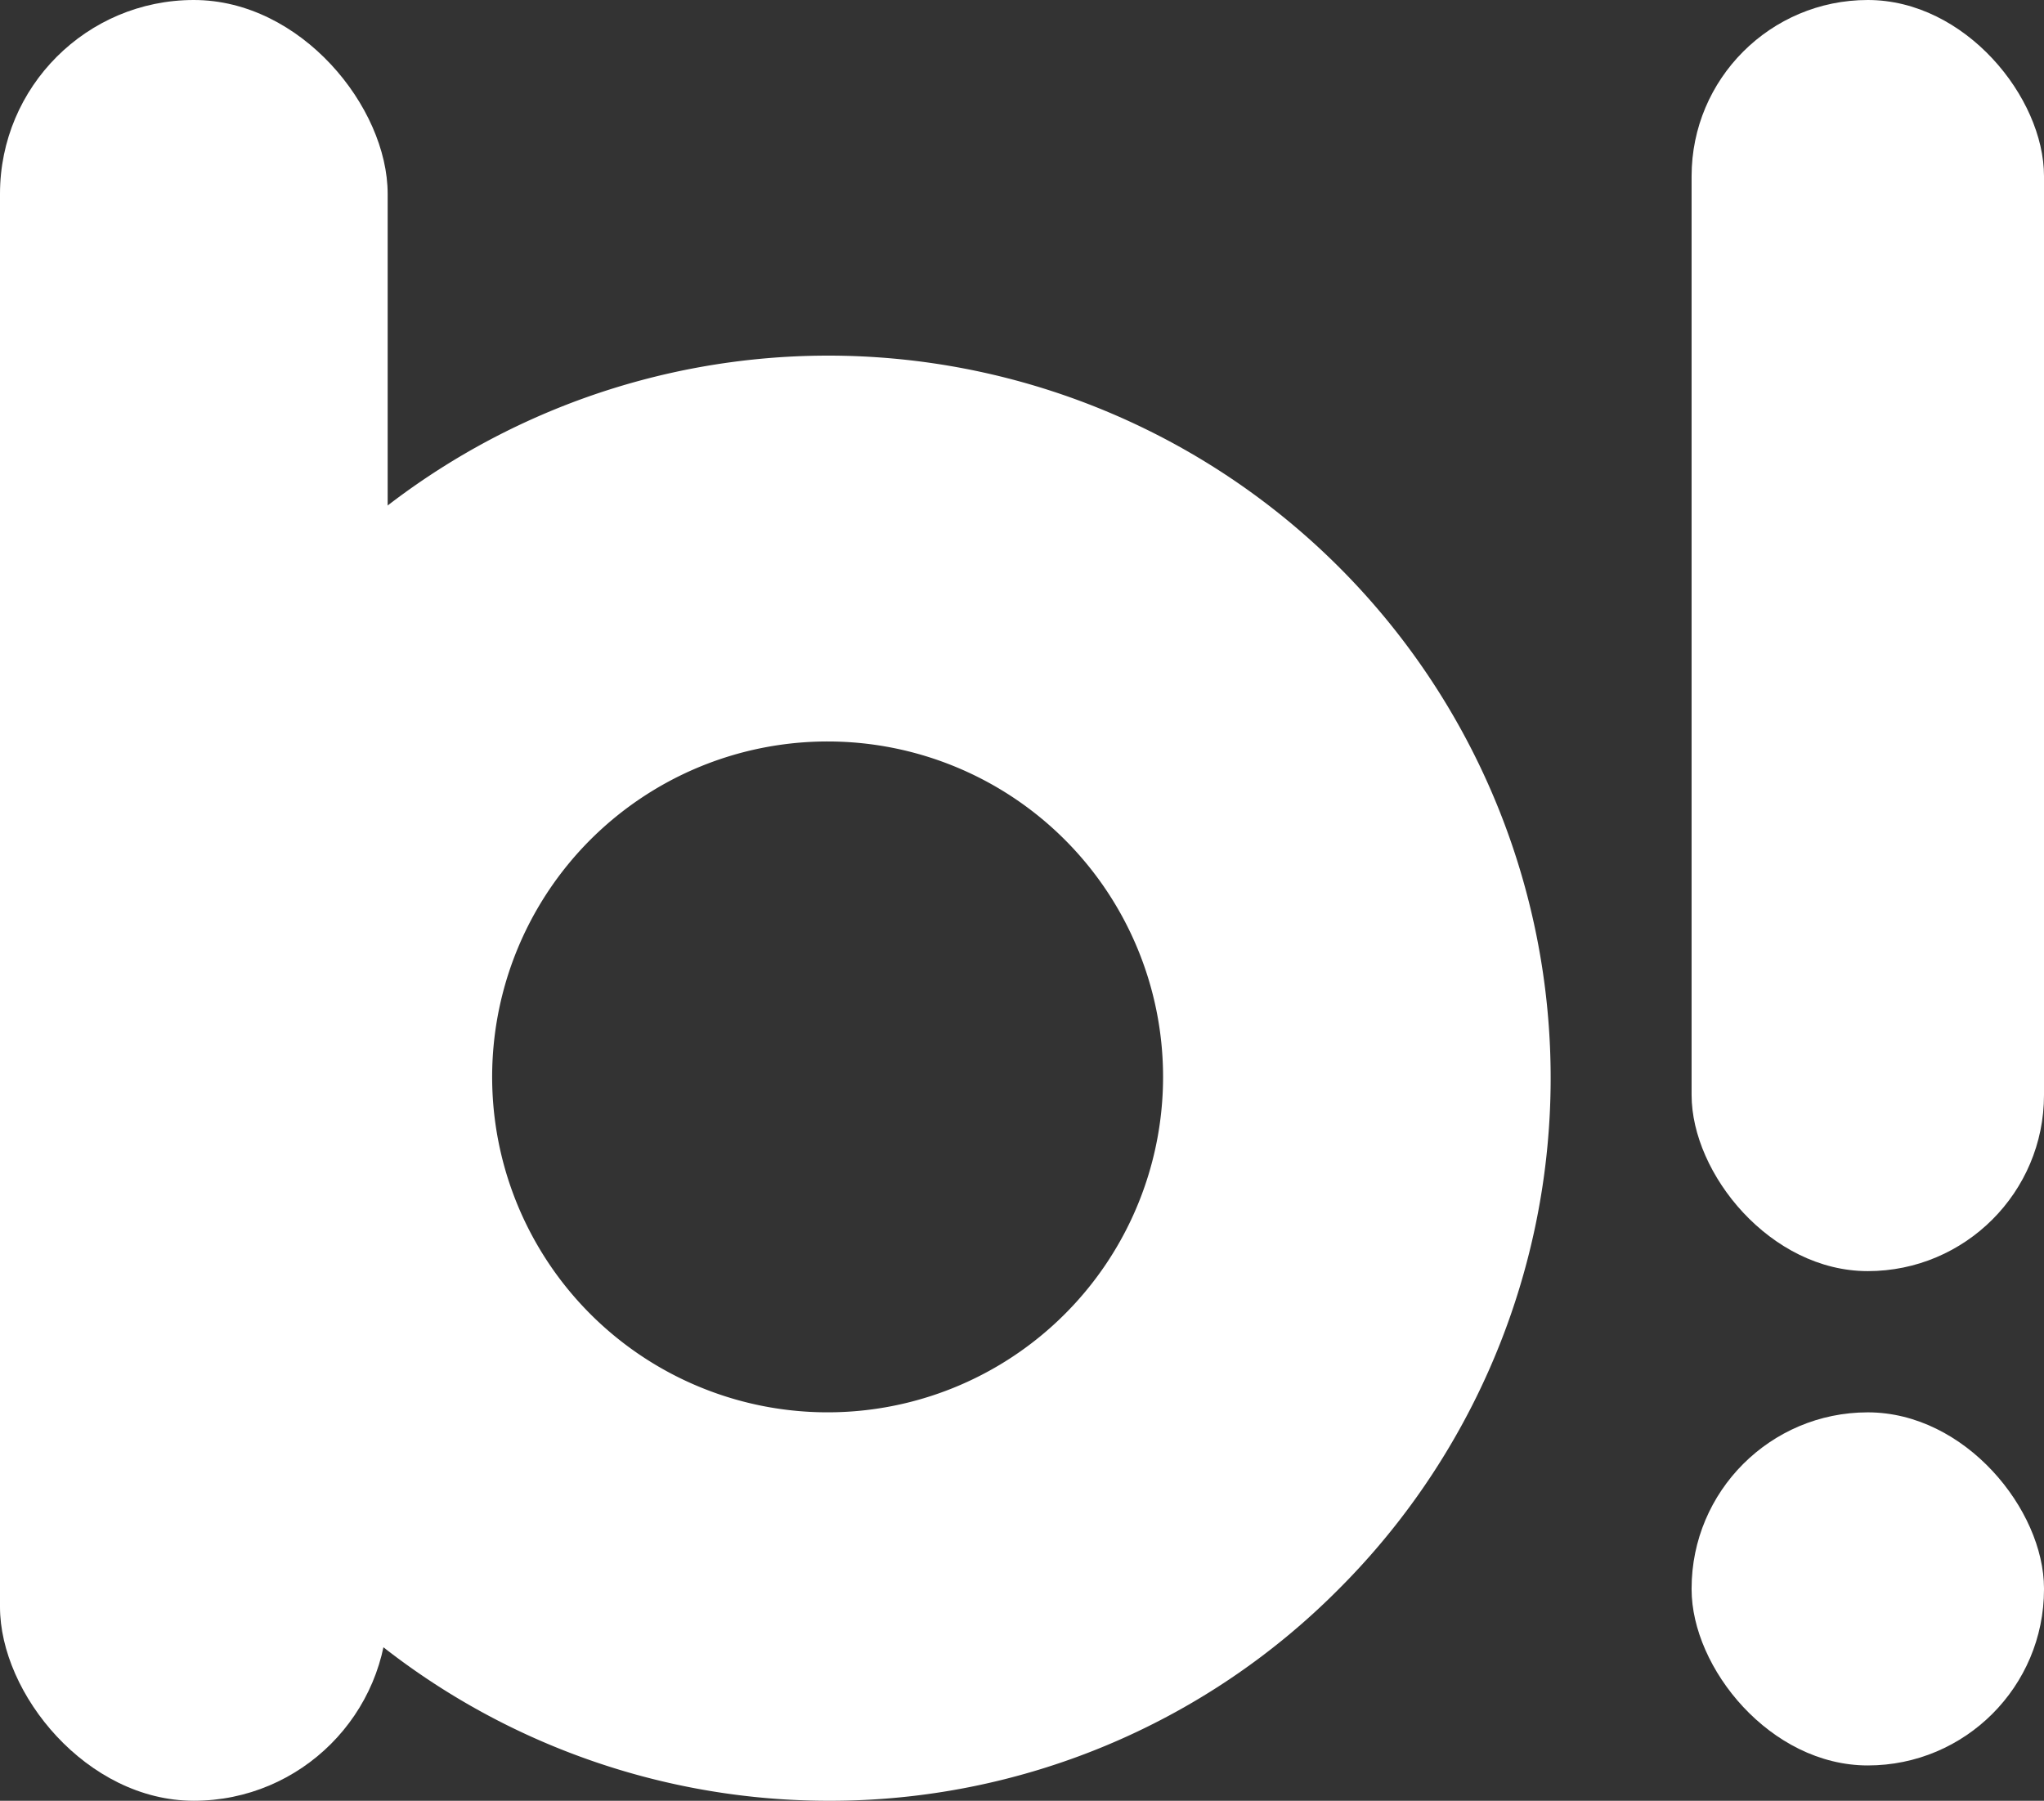 <svg xmlns="http://www.w3.org/2000/svg" width="295.771" height="260.599" viewBox="0 0 295.771 260.599">
  <rect x="0" y="0" width="295.771" height="260.599" fill="#333333" stroke="none"/>
  <g id="img_loading_logo" transform="translate(-812.114 -339.204)">
    <rect id="長方形_45238" data-name="長方形 45238" width="50.995" height="183.952" rx="25.498" transform="translate(1056.891 339.204)" fill="#fff"/>
    <rect id="長方形_45239" data-name="長方形 45239" width="50.995" height="51.098" rx="25.498" transform="translate(1056.891 543.594)" fill="#fff"/>
    <path id="前面オブジェクトで型抜き_2" data-name="前面オブジェクトで型抜き 2" d="M104.526,209.5A104.638,104.638,0,0,1,0,104.739a104.537,104.537,0,1,1,178.458,74.077A103.757,103.757,0,0,1,104.526,209.5Zm0-153.3a48.542,48.542,0,1,0,48.463,48.542A48.546,48.546,0,0,0,104.526,56.2Z" transform="translate(827.424 390.306)" fill="#fff"/>
    <rect id="長方形_45240" data-name="長方形 45240" width="56.095" height="260.599" rx="28.047" transform="translate(812.114 339.204)" fill="#fff"/>
  </g>
</svg>
